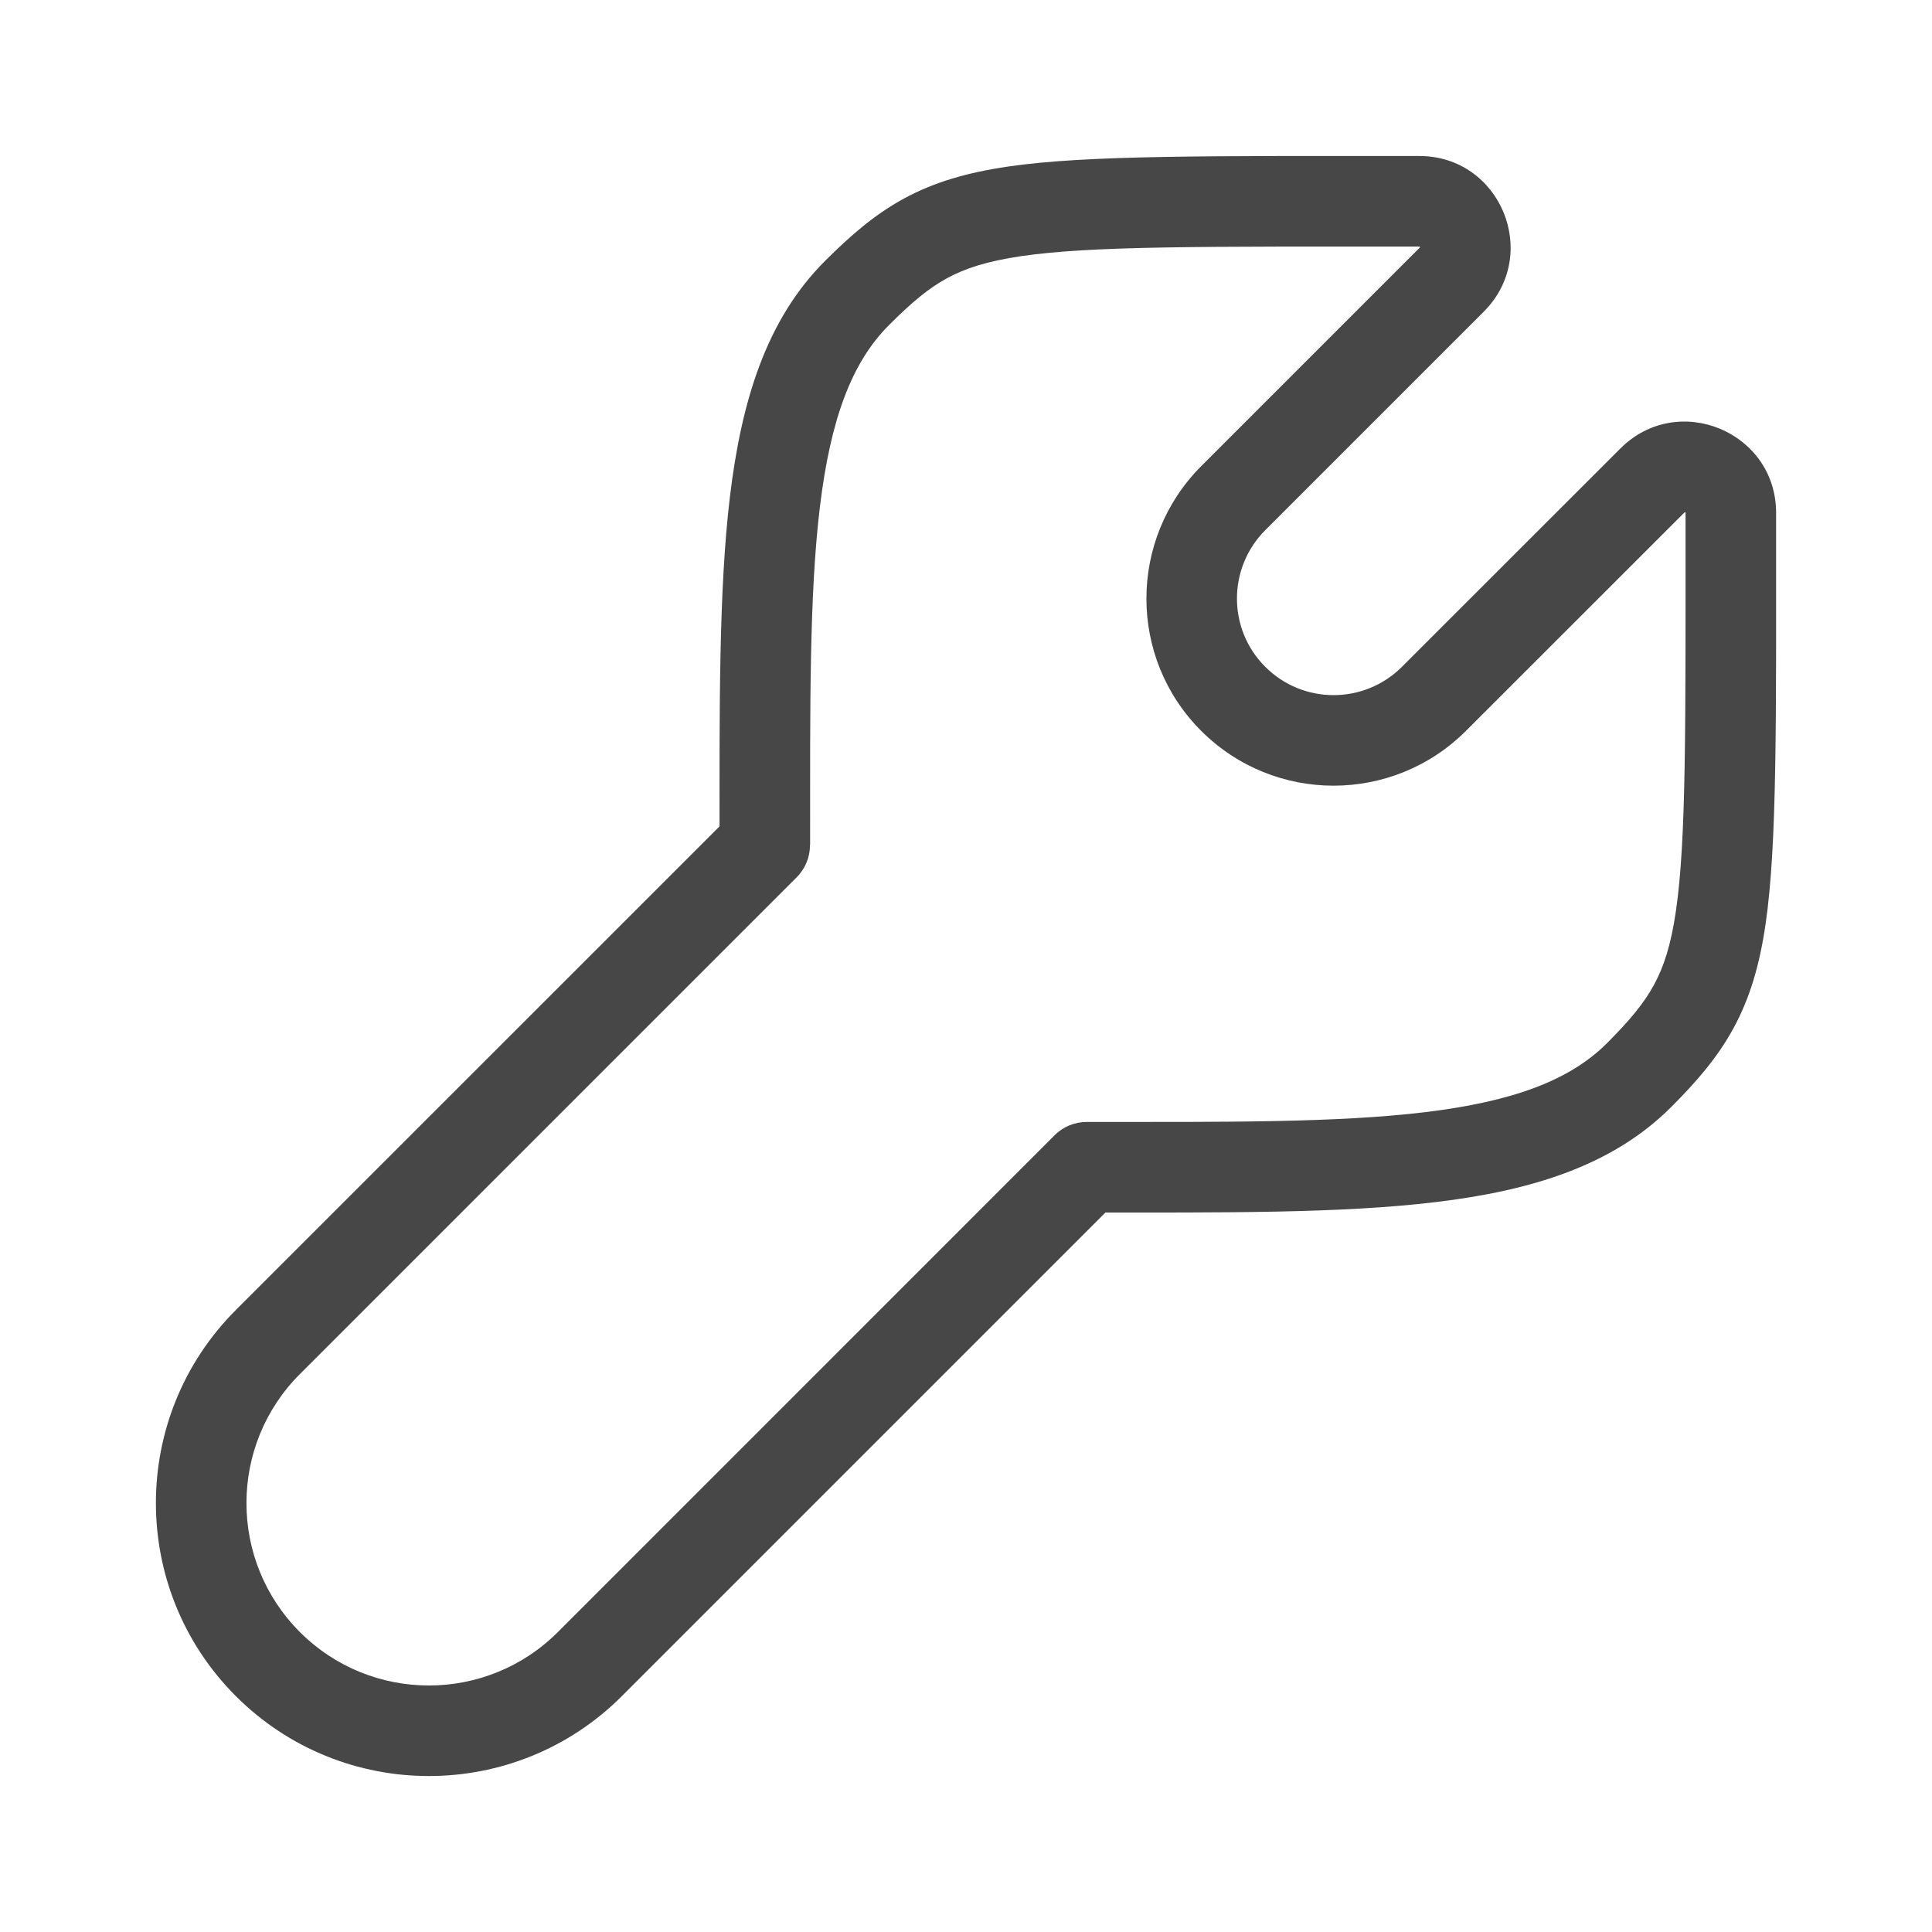 <svg width="32" height="32" viewBox="0 0 32 32" fill="none" xmlns="http://www.w3.org/2000/svg">
<path d="M27.146 17.809L26.616 17.279L26.616 17.279L27.146 17.809ZM14.193 4.855L14.723 5.386L14.723 5.386L14.193 4.855ZM23.505 3.334V4.084L23.508 4.084L23.505 3.334ZM24.045 4.632L24.576 5.162L24.576 5.162L24.045 4.632ZM20.428 8.25L19.898 7.719L19.898 7.719L20.428 8.25ZM20.425 11.575L20.956 11.044L20.956 11.044L20.425 11.575ZM23.751 11.575L24.281 12.105L24.281 12.105L23.751 11.575ZM27.369 7.958L27.899 8.489L27.899 8.489L27.369 7.958ZM28.668 8.499L27.918 8.496V8.499H28.668ZM18.529 19.864C18.822 19.571 18.822 19.096 18.529 18.803C18.236 18.51 17.761 18.51 17.468 18.803L18.529 19.864ZM9.77 27.562L10.3 28.093L10.3 28.093L9.77 27.562ZM4.437 27.562L3.906 28.093L3.906 28.093L4.437 27.562ZM4.437 22.229L4.967 22.759L4.967 22.759L4.437 22.229ZM13.196 14.53C13.489 14.237 13.489 13.763 13.196 13.47C12.903 13.177 12.428 13.177 12.135 13.47L13.196 14.53ZM26.616 17.279C26 17.894 25.062 18.245 23.604 18.421C22.144 18.597 20.311 18.583 18 18.583V20.083C20.265 20.083 22.211 20.1 23.784 19.91C25.359 19.721 26.705 19.31 27.676 18.34L26.616 17.279ZM13.418 13.999C13.418 11.69 13.404 9.857 13.58 8.397C13.756 6.939 14.108 6.001 14.723 5.386L13.662 4.325C12.691 5.296 12.281 6.643 12.091 8.217C11.902 9.79 11.918 11.736 11.918 13.999H13.418ZM14.723 5.386C15.101 5.007 15.383 4.773 15.687 4.607C15.986 4.445 16.351 4.325 16.917 4.242C18.099 4.07 19.952 4.084 23.505 4.084V2.584C20.032 2.584 18.022 2.566 16.701 2.758C16.015 2.858 15.468 3.019 14.97 3.29C14.478 3.558 14.077 3.911 13.662 4.325L14.723 5.386ZM23.508 4.084C23.516 4.084 23.519 4.085 23.517 4.084C23.516 4.084 23.514 4.083 23.513 4.082C23.512 4.081 23.512 4.081 23.513 4.083C23.514 4.084 23.516 4.087 23.517 4.09C23.518 4.093 23.519 4.096 23.519 4.098C23.52 4.1 23.519 4.1 23.52 4.099C23.52 4.098 23.52 4.096 23.521 4.095C23.522 4.093 23.521 4.096 23.515 4.102L24.576 5.162C25.528 4.209 24.851 2.578 23.501 2.584L23.508 4.084ZM23.515 4.102L19.898 7.719L20.958 8.78L24.576 5.162L23.515 4.102ZM19.898 7.719C18.688 8.929 18.683 10.893 19.895 12.105L20.956 11.044C20.331 10.42 20.332 9.406 20.958 8.78L19.898 7.719ZM19.895 12.105C21.106 13.316 23.07 13.316 24.281 12.105L23.221 11.044C22.595 11.67 21.581 11.67 20.956 11.044L19.895 12.105ZM24.281 12.105L27.899 8.489L26.839 7.428L23.221 11.044L24.281 12.105ZM27.899 8.489C27.905 8.483 27.908 8.482 27.907 8.482C27.905 8.483 27.904 8.484 27.902 8.484C27.901 8.484 27.901 8.484 27.903 8.484C27.905 8.484 27.908 8.485 27.911 8.486C27.915 8.488 27.917 8.489 27.919 8.491C27.92 8.492 27.92 8.492 27.919 8.491C27.918 8.489 27.917 8.488 27.917 8.486C27.916 8.485 27.918 8.487 27.918 8.496L29.418 8.502C29.423 7.152 27.792 6.475 26.839 7.428L27.899 8.489ZM27.918 8.499C27.918 12.051 27.931 13.904 27.759 15.085C27.677 15.651 27.557 16.016 27.394 16.314C27.228 16.619 26.994 16.9 26.616 17.279L27.676 18.34C28.091 17.925 28.443 17.524 28.711 17.032C28.983 16.534 29.144 15.987 29.244 15.302C29.436 13.981 29.418 11.971 29.418 8.499H27.918ZM17.468 18.803L9.24 27.032L10.3 28.093L18.529 19.864L17.468 18.803ZM9.24 27.032C8.06 28.212 6.147 28.212 4.967 27.032L3.906 28.093C5.672 29.858 8.535 29.858 10.3 28.093L9.24 27.032ZM4.967 27.032C3.787 25.852 3.787 23.939 4.967 22.759L3.906 21.698C2.141 23.464 2.141 26.327 3.906 28.093L4.967 27.032ZM4.967 22.759L13.196 14.53L12.135 13.47L3.906 21.698L4.967 22.759Z" fill="#474747"/>
</svg>
